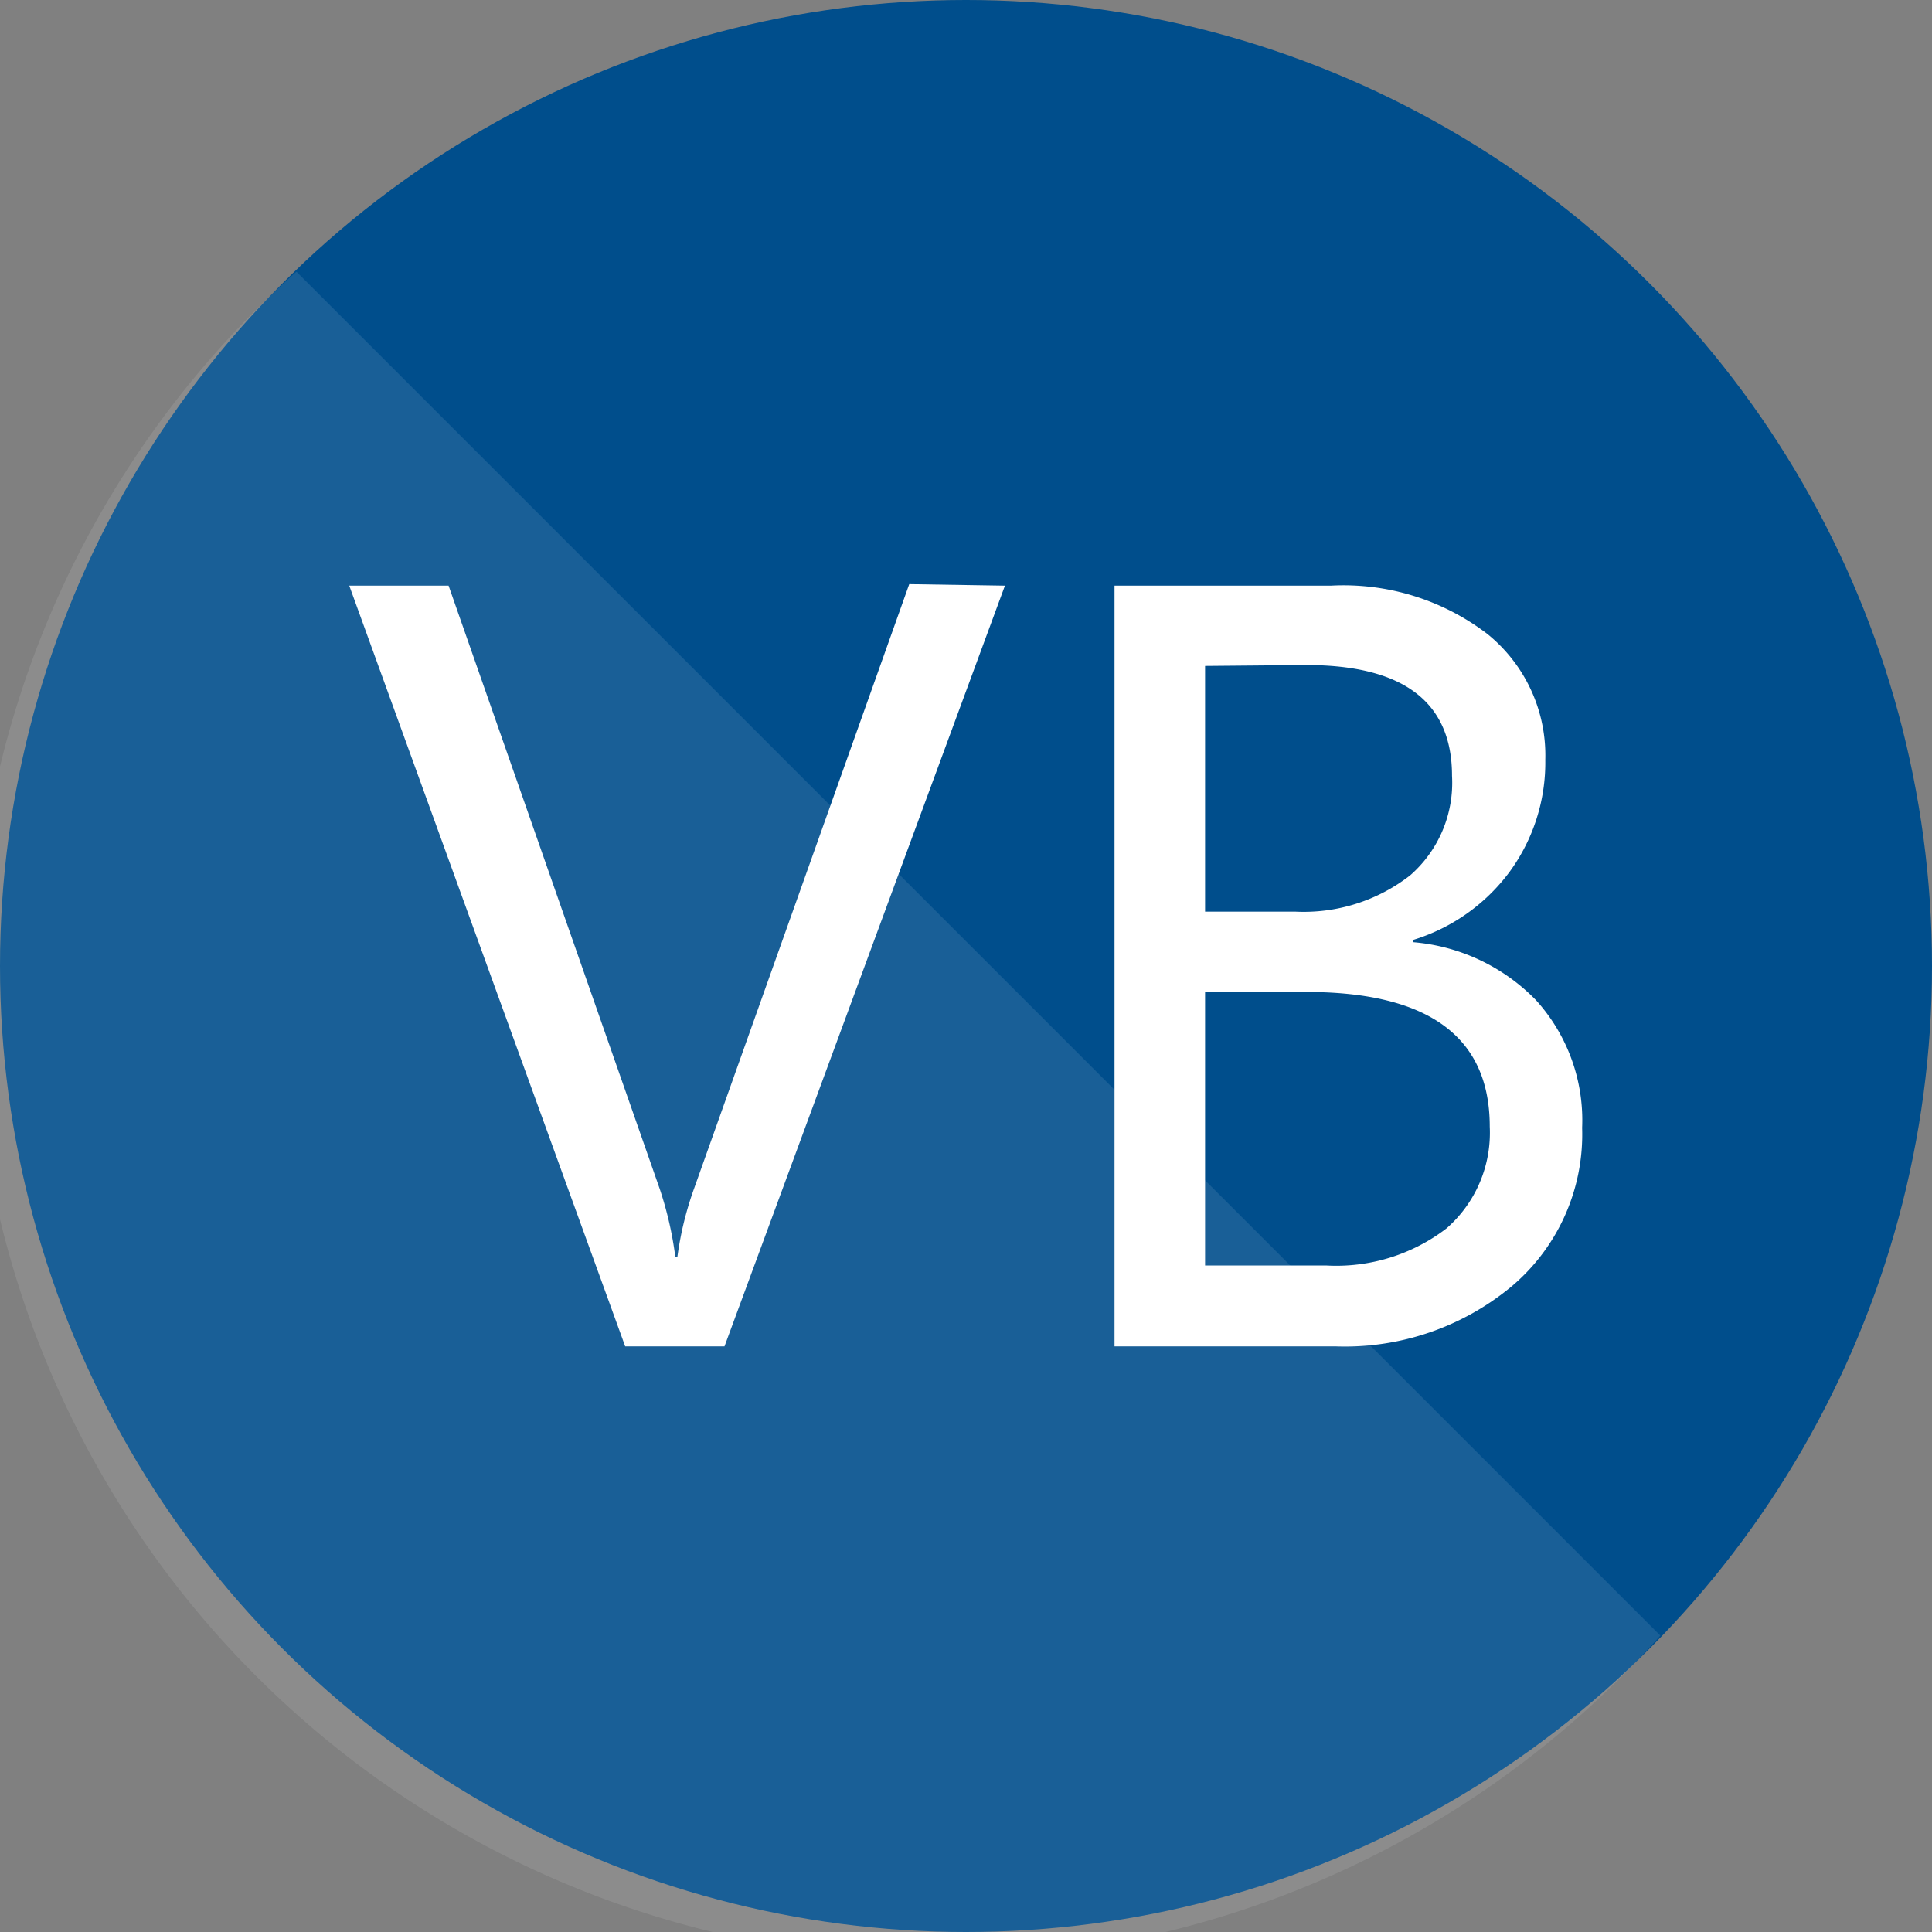 <svg xmlns="http://www.w3.org/2000/svg" viewBox="0 0 64 64"><rect x="0" y="0" width="64" height="64" fill="#808080" stroke="none"/><circle cx="32" cy="32" r="32" fill="#004e8c"/><path d="M9.82 9A32 32 0 1055 54.18z" opacity=".1" fill="#fff"/><path d="M33.29 19.4L24 44.6h-3.29l-9.14-25.2h3.29l7 20a11.87 11.87 0 01.51 2.23h.07a11 11 0 01.56-2.28l7.12-20zm3.63 25.2V19.4h7.17a7.84 7.84 0 015.18 1.6 5.17 5.17 0 011.92 4.17A6.13 6.13 0 0150 28.89a6.26 6.26 0 01-3.2 2.25v.07a6.41 6.41 0 014.08 1.92 5.92 5.92 0 011.53 4.23 6.59 6.59 0 01-2.32 5.24 8.64 8.64 0 01-5.85 2zm3-22.54v8.14h3a5.74 5.74 0 003.79-1.2 4.07 4.07 0 001.39-3.3q0-3.67-4.83-3.67zm0 10.79v9.07h4a6 6 0 004-1.23 4.21 4.21 0 001.43-3.37q0-4.46-6.08-4.46z" fill="#fff"/></svg>